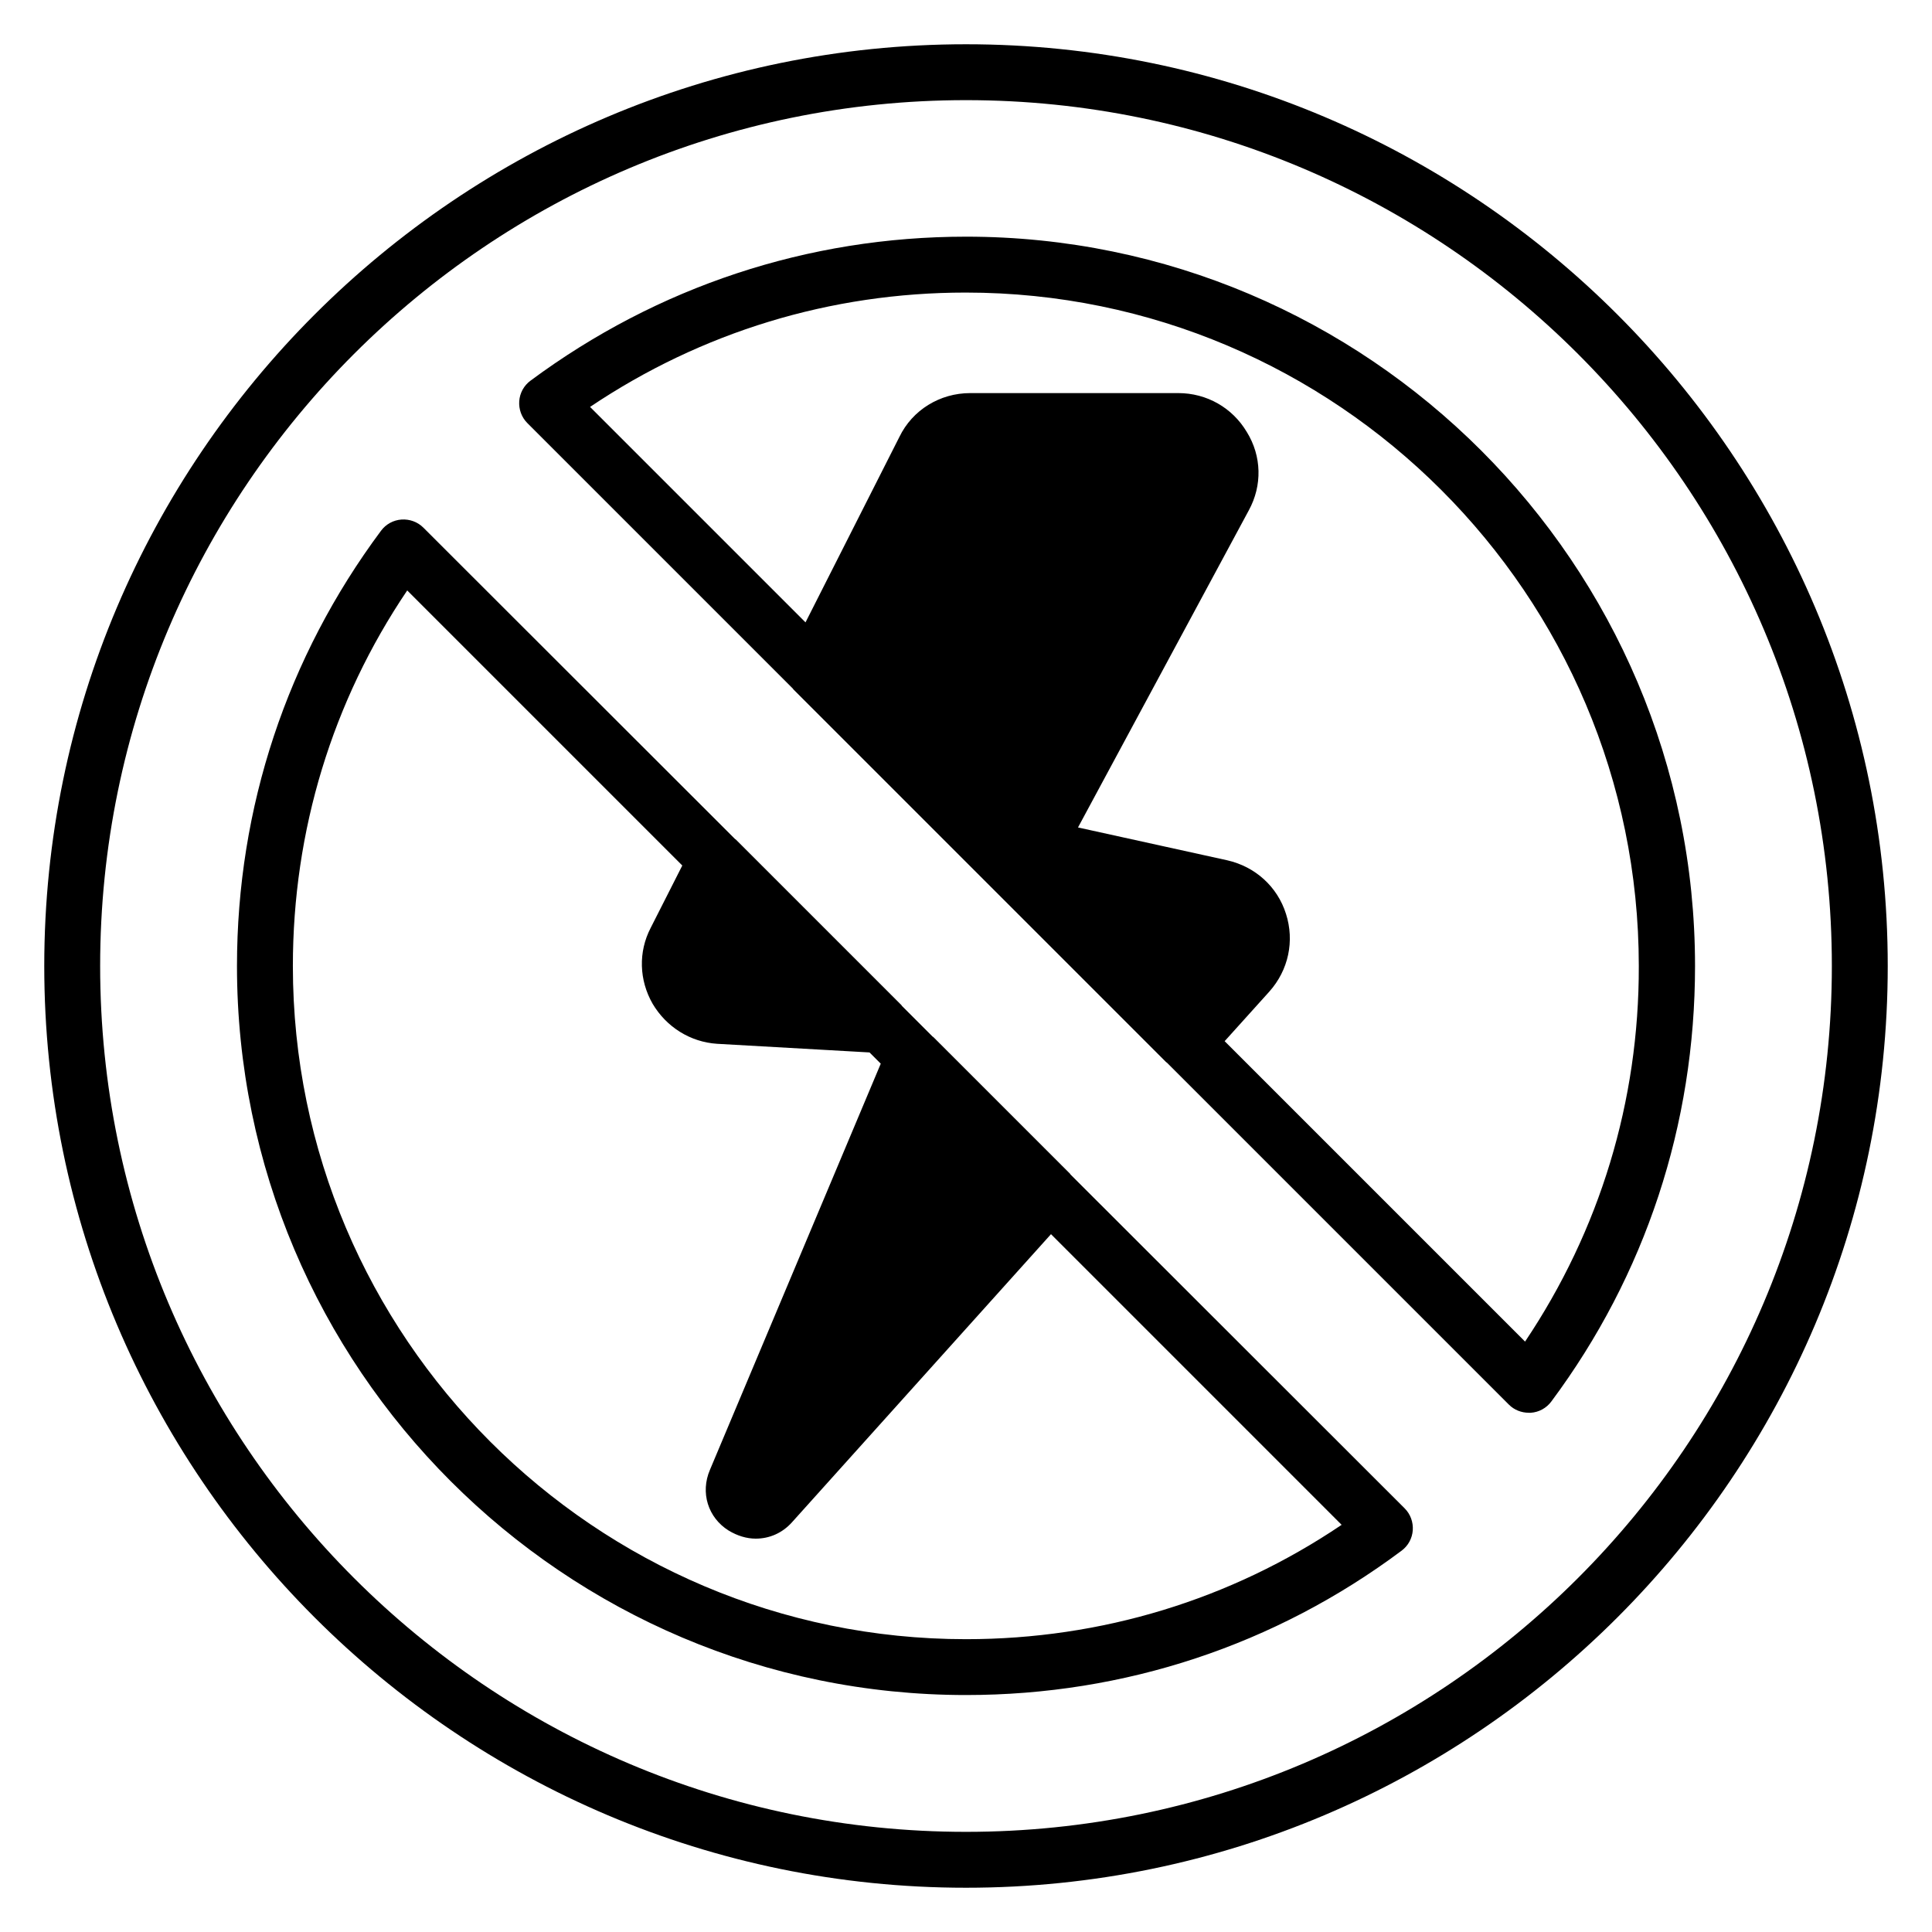 <?xml version="1.0" encoding="UTF-8"?>
<!-- Uploaded to: ICON Repo, www.svgrepo.com, Generator: ICON Repo Mixer Tools -->
<svg fill="#000000" width="800px" height="800px" version="1.1" viewBox="144 144 512 512" xmlns="http://www.w3.org/2000/svg">
 <g>
  <path d="m400 155.73c-134.66 0-244.27 109.62-244.27 244.27s109.62 244.27 244.27 244.27c134.66 0 244.27-109.62 244.27-244.27 0.004-134.66-109.61-244.27-244.27-244.27zm0 473.73c-126.57 0-229.46-102.9-229.46-229.46 0-126.57 102.9-229.46 229.46-229.46 126.56 0 229.46 102.9 229.46 229.46 0 126.56-102.9 229.46-229.46 229.46z"/>
  <path d="m427.71 455.27c-0.078-0.078-0.078-0.152-0.152-0.23l-36.105-36.105c-0.078-0.078-0.152-0.152-0.305-0.23l-8.016-8.016c-0.078-0.078-0.152-0.152-0.23-0.305l-43.816-43.816c-0.078-0.078-0.152-0.152-0.305-0.23l-82.594-82.516c-1.527-1.527-3.664-2.289-5.801-2.137-2.137 0.152-4.121 1.223-5.418 2.977-24.887 33.434-38.168 73.359-38.168 115.34 0 106.49 86.641 193.2 193.2 193.2 41.984 0 81.906-13.207 115.42-38.242 1.754-1.297 2.824-3.281 2.977-5.418 0.152-2.137-0.609-4.273-2.137-5.801zm-27.707 123.13c-98.32 0-178.39-80.078-178.39-178.39 0-35.879 10.457-70.152 30.305-99.539l72.898 72.898-8.398 16.566c-3.281 6.336-3.055 13.816 0.535 20.074 3.664 6.184 10 10.152 17.098 10.609l40.383 2.289 2.977 2.977-45.266 107.63c-2.594 6.031-0.535 12.672 4.961 16.105 2.289 1.375 4.734 2.137 7.176 2.137 3.586 0 7.023-1.449 9.617-4.352l68.625-76.336 77.023 77.027c-29.391 19.844-63.664 30.305-99.539 30.305z"/>
  <path d="m400 206.72c-41.832 0-81.754 13.207-115.42 38.168-1.754 1.297-2.824 3.281-2.977 5.418-0.152 2.137 0.609 4.273 2.137 5.801l70.379 70.379c0.078 0.078 0.078 0.078 0.078 0.152l98.855 98.855s0.078 0.078 0.152 0.078l90.688 90.688c1.375 1.375 3.281 2.137 5.266 2.137h0.535c2.137-0.152 4.121-1.223 5.418-2.977 24.961-33.512 38.09-73.434 38.09-115.42 0-106.57-86.719-193.28-193.2-193.28zm148.16 292.82-79.617-79.617 11.832-13.129c5.113-5.727 6.719-13.434 4.426-20.609-2.289-7.25-8.168-12.52-15.574-14.199l-39.543-8.703 45.266-84.043c3.586-6.566 3.434-14.352-0.535-20.762-3.816-6.414-10.609-10.305-18.168-10.305h-55.113c-8.09 0-15.344 4.504-18.777 11.602l-24.887 49.16-57.098-57.098c29.543-19.848 63.738-30.305 99.539-30.305 98.32 0 178.39 80.074 178.39 178.47 0.086 35.871-10.375 70.07-30.145 99.535z"/>
 </g>
</svg>